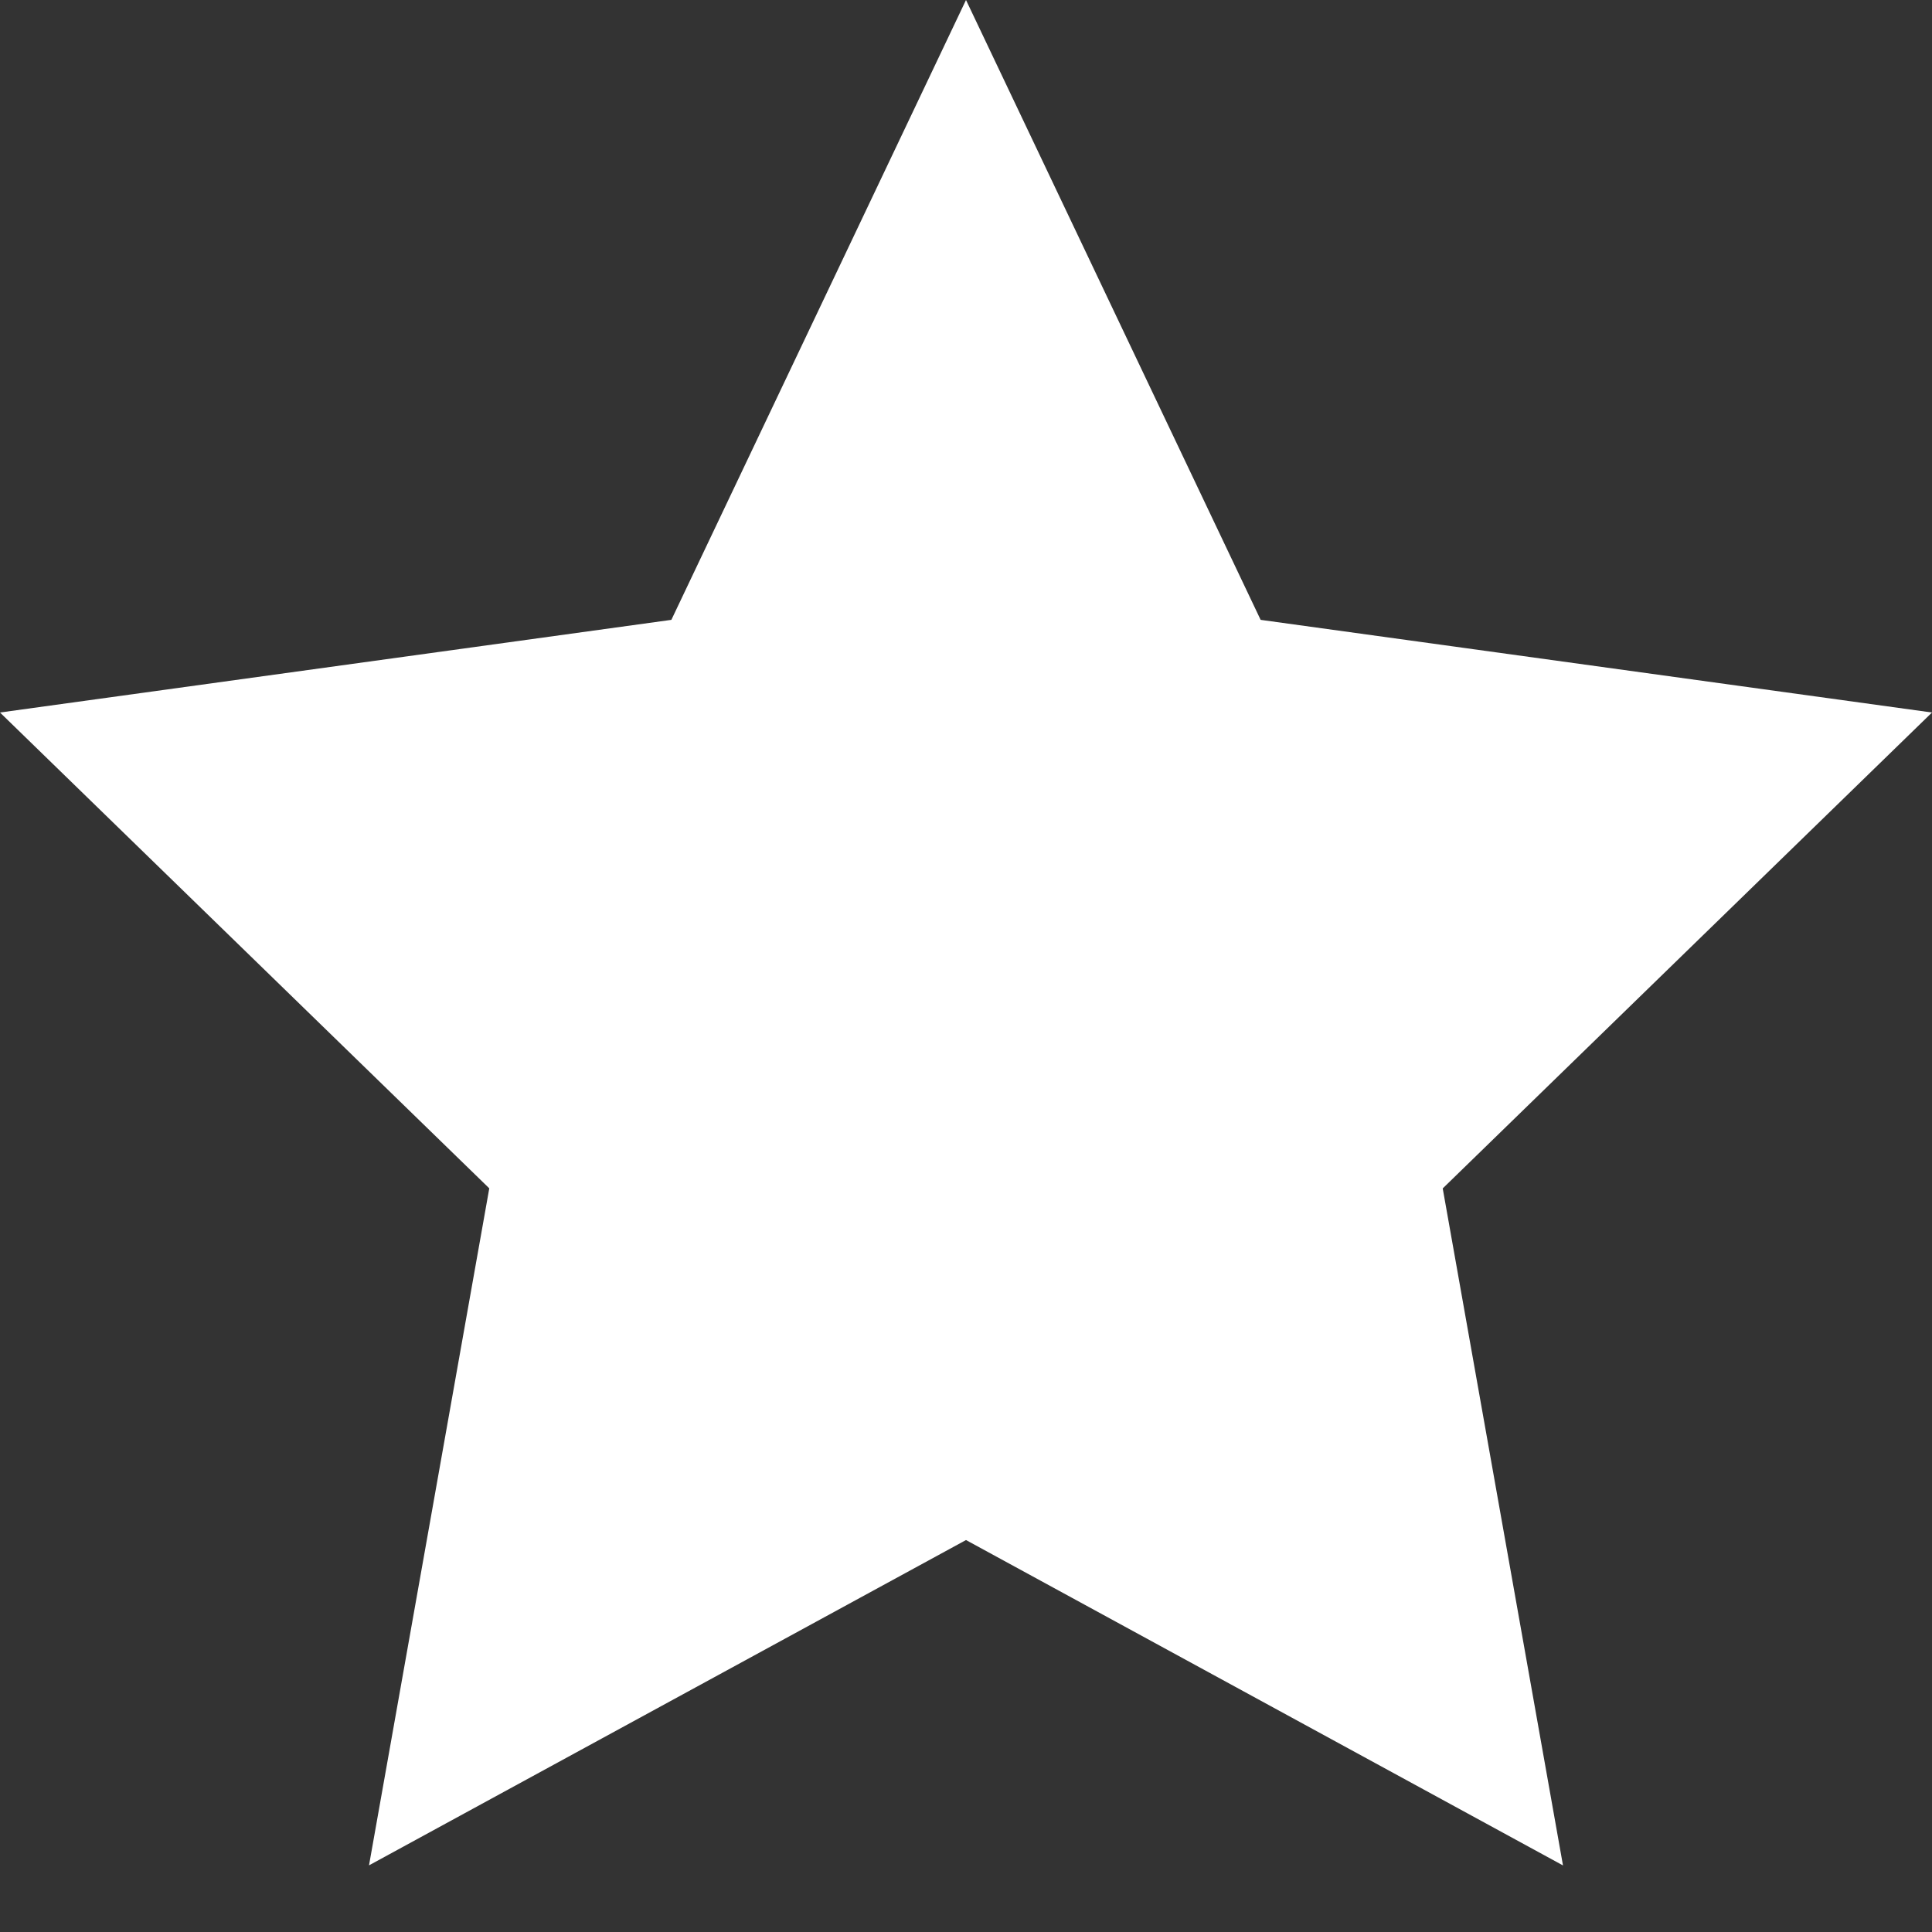 <svg xmlns="http://www.w3.org/2000/svg" width="24" height="24" viewBox="0 0 24 24">
  <rect x="0" y="0" width="24" height="24" fill="#333333" stroke="none"/>
  <g id="グループ_1" data-name="グループ 1" transform="translate(-119 -195)">
    <path id="多角形_1" data-name="多角形 1" d="M12,0l3.66,7.7L24,8.851l-6.078,5.912,1.494,8.41L12,19.131,4.584,23.172l1.494-8.41L0,8.851,8.34,7.7Z" transform="translate(119 195)" fill="#fff"/>
    <rect id="長方形_1" data-name="長方形 1" width="24" height="24" transform="translate(119 195)" fill="none"/>
  </g>
</svg>
